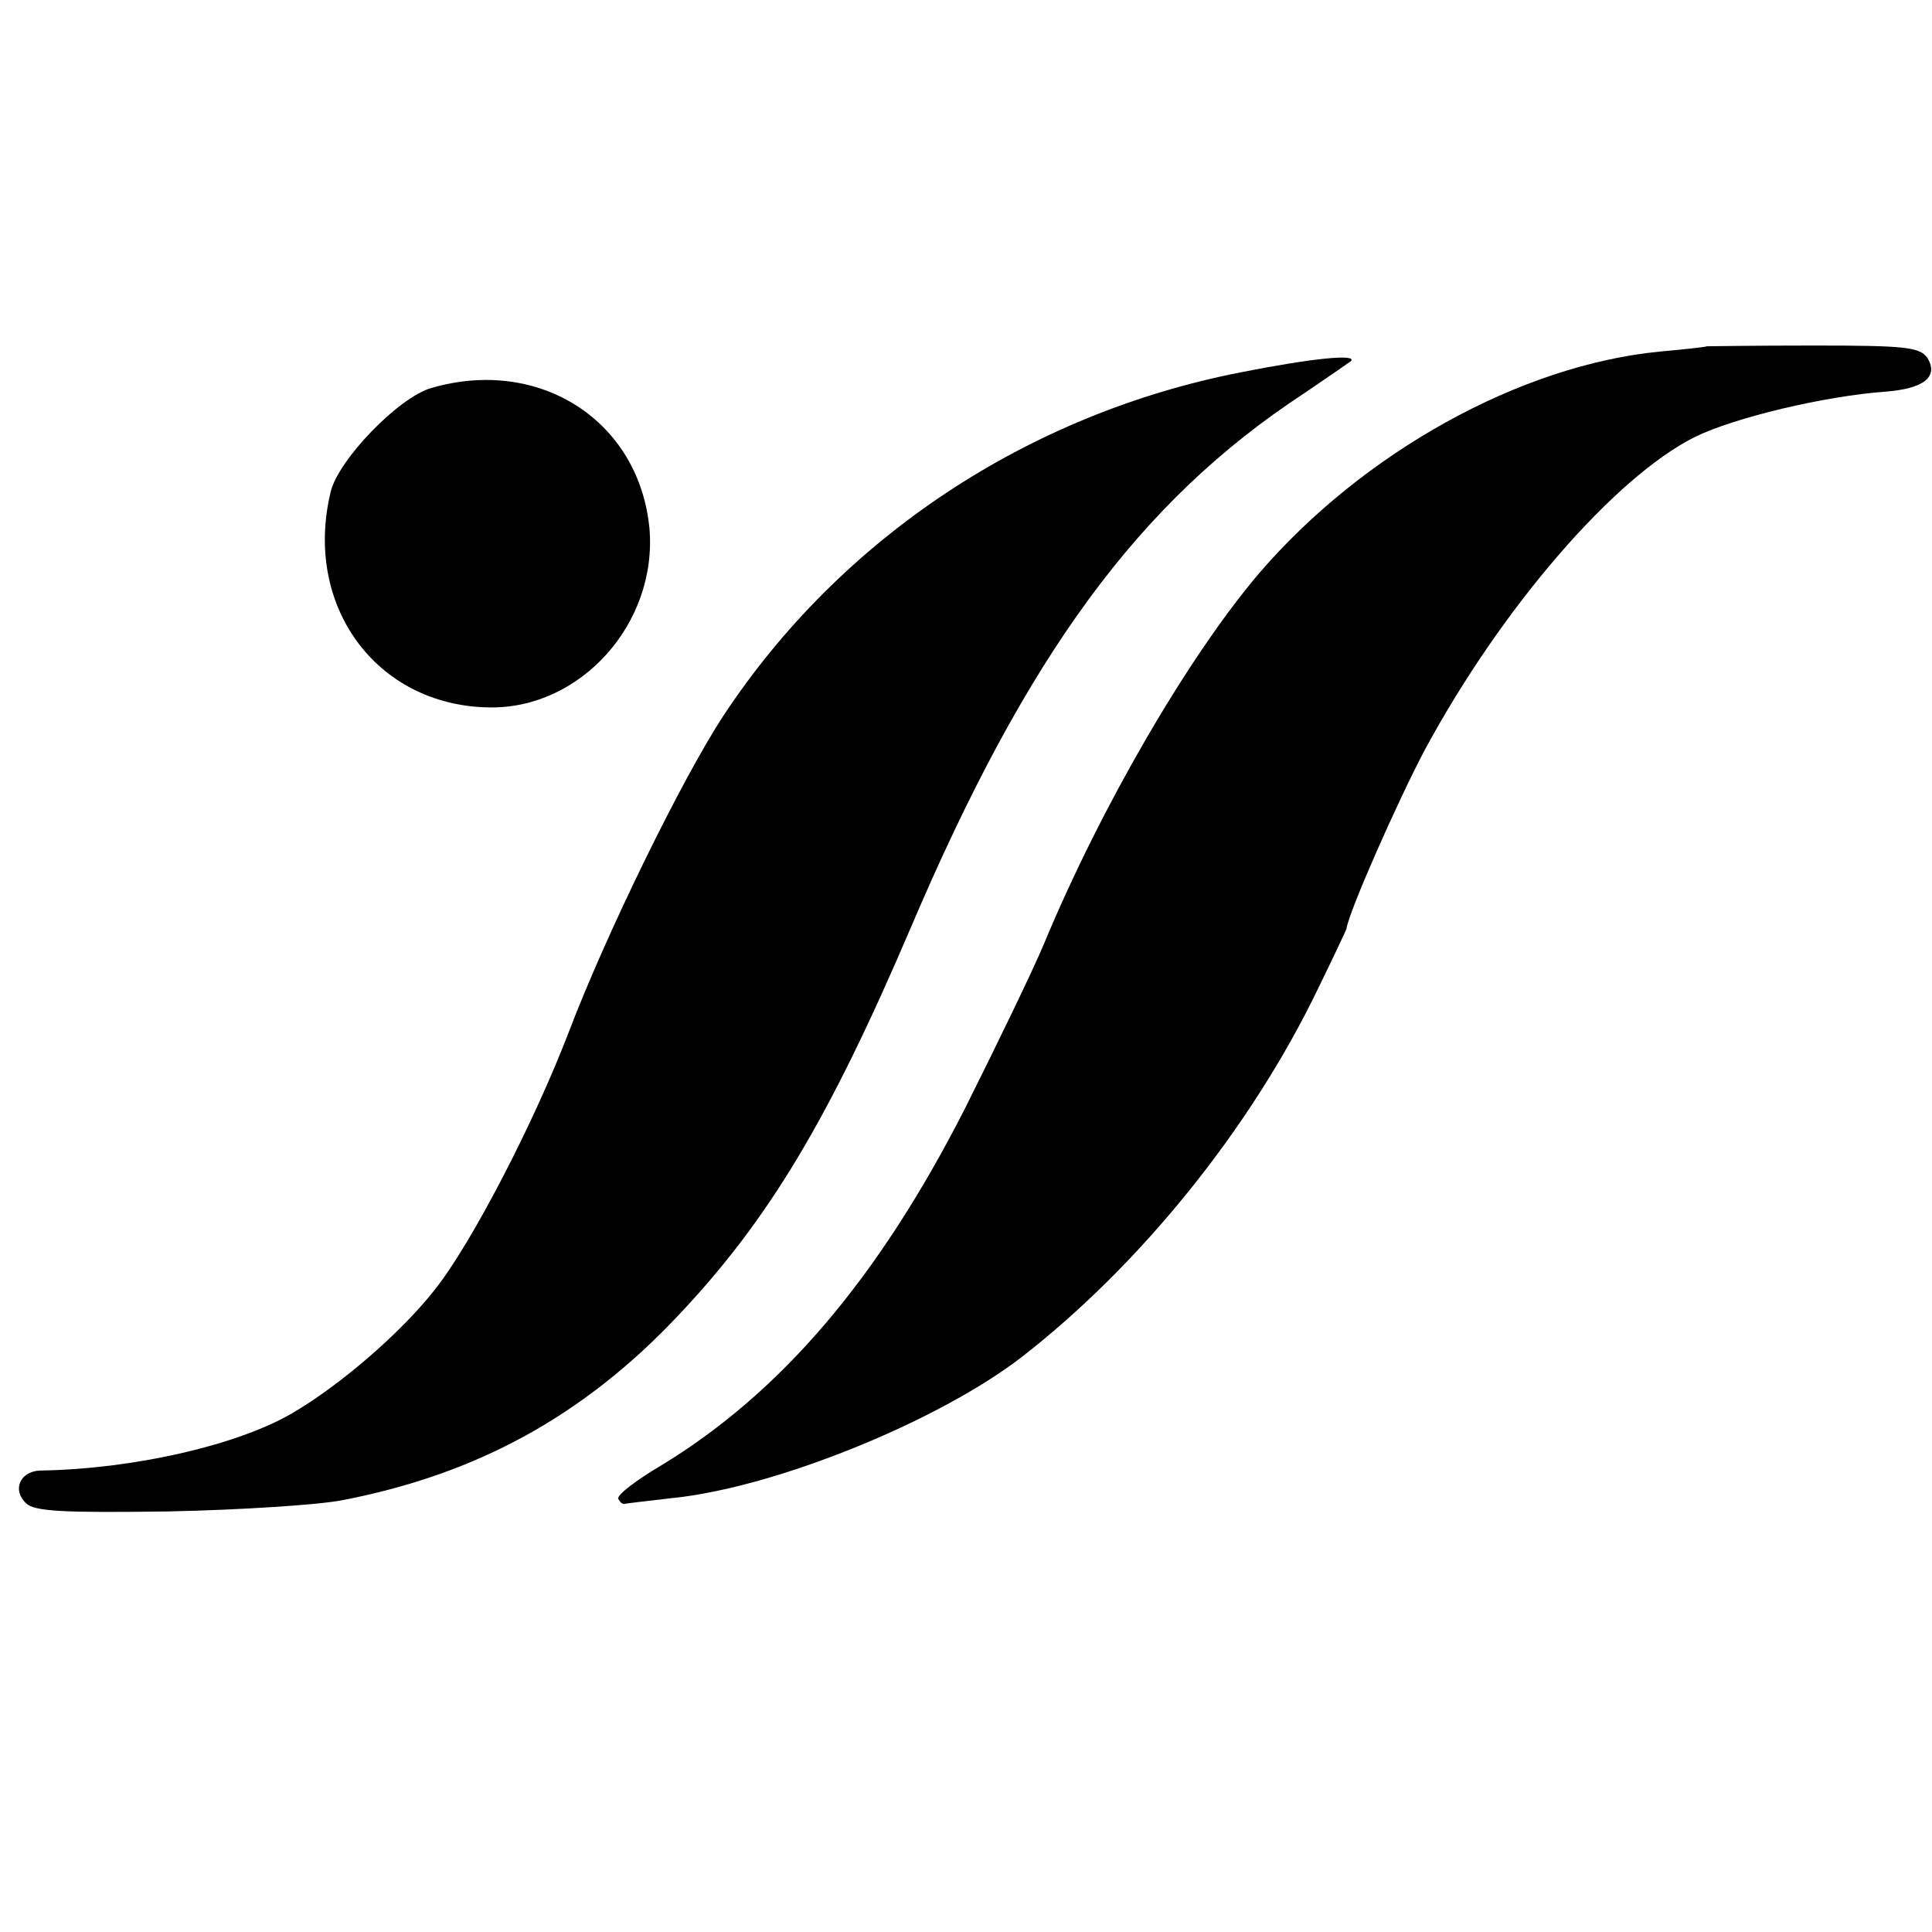<?xml version="1.0" standalone="no"?>
<!DOCTYPE svg PUBLIC "-//W3C//DTD SVG 20010904//EN"
 "http://www.w3.org/TR/2001/REC-SVG-20010904/DTD/svg10.dtd">
<svg version="1.0" xmlns="http://www.w3.org/2000/svg"
 width="260pt" height="260pt" viewBox="0 0 260 260"
 preserveAspectRatio="xMidYMid meet">
<g transform="translate(0,260) scale(0.1,-0.1)"
fill="#000000" stroke="none">
<path d="M2297 2134 c-1 -1 -29 -4 -62 -7 -189 -18 -401 -136 -541 -299 -95
-112 -212 -313 -289 -498 -15 -36 -63 -135 -106 -221 -117 -230 -248 -383
-409 -481 -34 -20 -60 -40 -58 -45 2 -4 5 -7 8 -7 3 1 32 4 65 8 138 14 357
103 469 189 160 124 309 308 400 497 20 41 37 77 38 80 3 23 70 174 105 240
104 193 256 368 364 422 53 26 174 55 257 61 51 4 71 20 56 45 -10 15 -30 17
-153 17 -79 0 -143 -1 -144 -1z"/>
<path d="M1670 2099 c-287 -56 -539 -223 -697 -463 -55 -84 -157 -292 -208
-426 -46 -120 -131 -285 -181 -347 -45 -57 -126 -127 -191 -165 -74 -43 -213
-75 -339 -77 -27 -1 -38 -26 -19 -44 11 -11 50 -13 192 -11 98 2 203 9 233 15
183 35 327 115 453 249 122 129 203 265 312 520 157 369 308 575 529 720 31
21 60 41 64 44 9 10 -52 4 -148 -15z"/>
<path d="M581 2078 c-44 -12 -126 -97 -136 -140 -37 -153 61 -287 212 -290
124 -3 228 113 217 241 -14 145 -148 231 -293 189z"/>
</g>
</svg>
